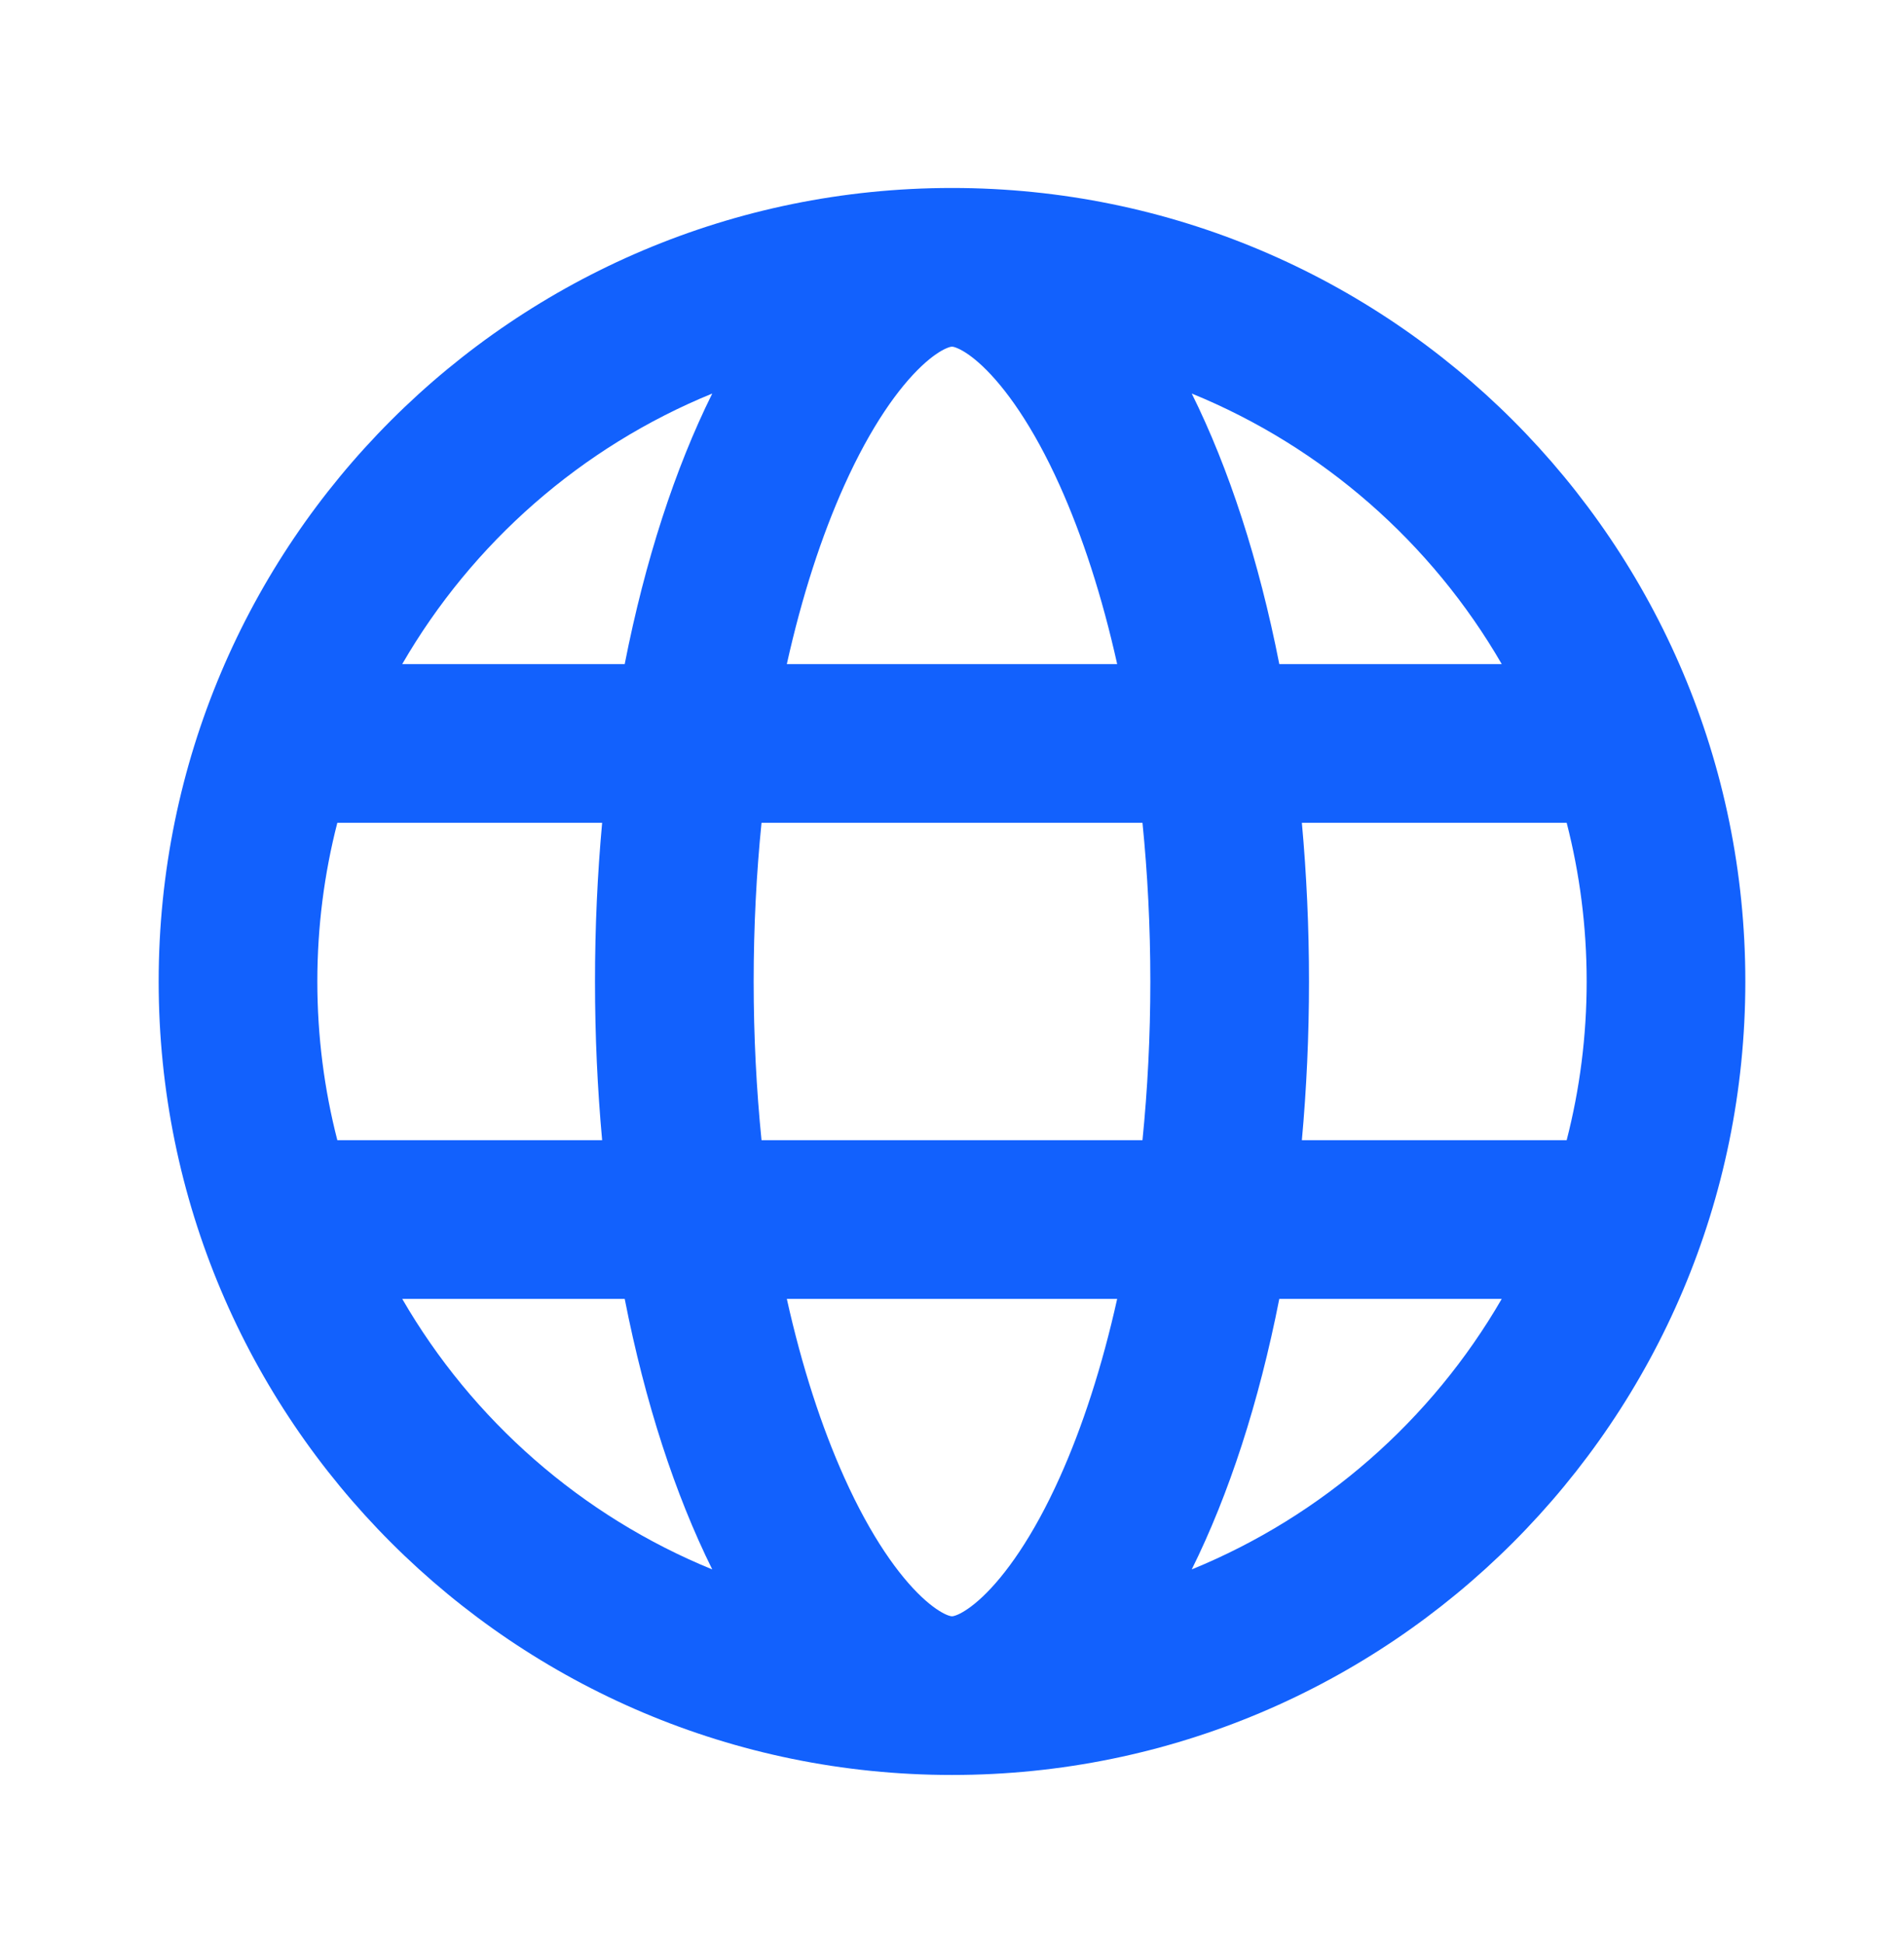 <svg width="48" height="49" viewBox="0 0 48 49" fill="none" xmlns="http://www.w3.org/2000/svg">
<path fill-rule="evenodd" clip-rule="evenodd" d="M4 24.738C4 35.784 12.954 44.738 24 44.738C35.046 44.738 44 35.784 44 24.738C44 13.692 35.046 4.738 24 4.738C12.954 4.738 4 13.692 4 24.738ZM23.842 8.786C23.938 8.742 23.984 8.738 23.997 8.738H24.002C24.013 8.738 24.059 8.74 24.158 8.786C24.279 8.84 24.486 8.963 24.764 9.224C25.34 9.766 26.041 10.736 26.716 12.237C27.285 13.502 27.782 15.021 28.164 16.738L19.836 16.738C20.218 15.021 20.715 13.502 21.284 12.237C21.959 10.736 22.66 9.766 23.236 9.224C23.514 8.963 23.721 8.84 23.842 8.786ZM32.251 16.738C31.738 14.127 30.981 11.807 30.044 9.919C33.343 11.266 36.092 13.683 37.859 16.738L32.251 16.738ZM32.82 20.738L39.496 20.738C39.825 22.017 40 23.357 40 24.738C40 26.119 39.825 27.46 39.496 28.738H32.82C32.938 27.446 33 26.108 33 24.738C33 23.368 32.938 22.03 32.82 20.738ZM28.802 28.738C28.93 27.465 29 26.127 29 24.738C29 23.349 28.93 22.011 28.802 20.738L19.198 20.738C19.07 22.011 19 23.349 19 24.738C19 26.127 19.07 27.465 19.198 28.738L28.802 28.738ZM19.836 32.738L28.164 32.738C27.782 34.455 27.285 35.974 26.716 37.239C26.041 38.74 25.34 39.71 24.764 40.252C24.486 40.513 24.279 40.636 24.158 40.691C24.062 40.734 24.016 40.738 24.003 40.738H23.998C23.987 40.738 23.941 40.736 23.842 40.691C23.721 40.636 23.514 40.513 23.236 40.252C22.66 39.71 21.959 38.74 21.284 37.239C20.715 35.974 20.218 34.455 19.836 32.738ZM15.18 28.738C15.062 27.446 15 26.108 15 24.738C15 23.368 15.062 22.03 15.18 20.738L8.504 20.738C8.175 22.017 8 23.357 8 24.738C8 26.119 8.175 27.46 8.504 28.738H15.18ZM10.14 32.738H15.749C16.262 35.349 17.019 37.669 17.956 39.557C14.657 38.21 11.908 35.793 10.14 32.738ZM32.251 32.738H37.859C36.092 35.793 33.343 38.21 30.044 39.557C30.981 37.669 31.738 35.349 32.251 32.738ZM15.749 16.738L10.14 16.738C11.908 13.683 14.657 11.266 17.956 9.919C17.019 11.807 16.262 14.127 15.749 16.738Z" fill="#1261FD"/>
</svg>
